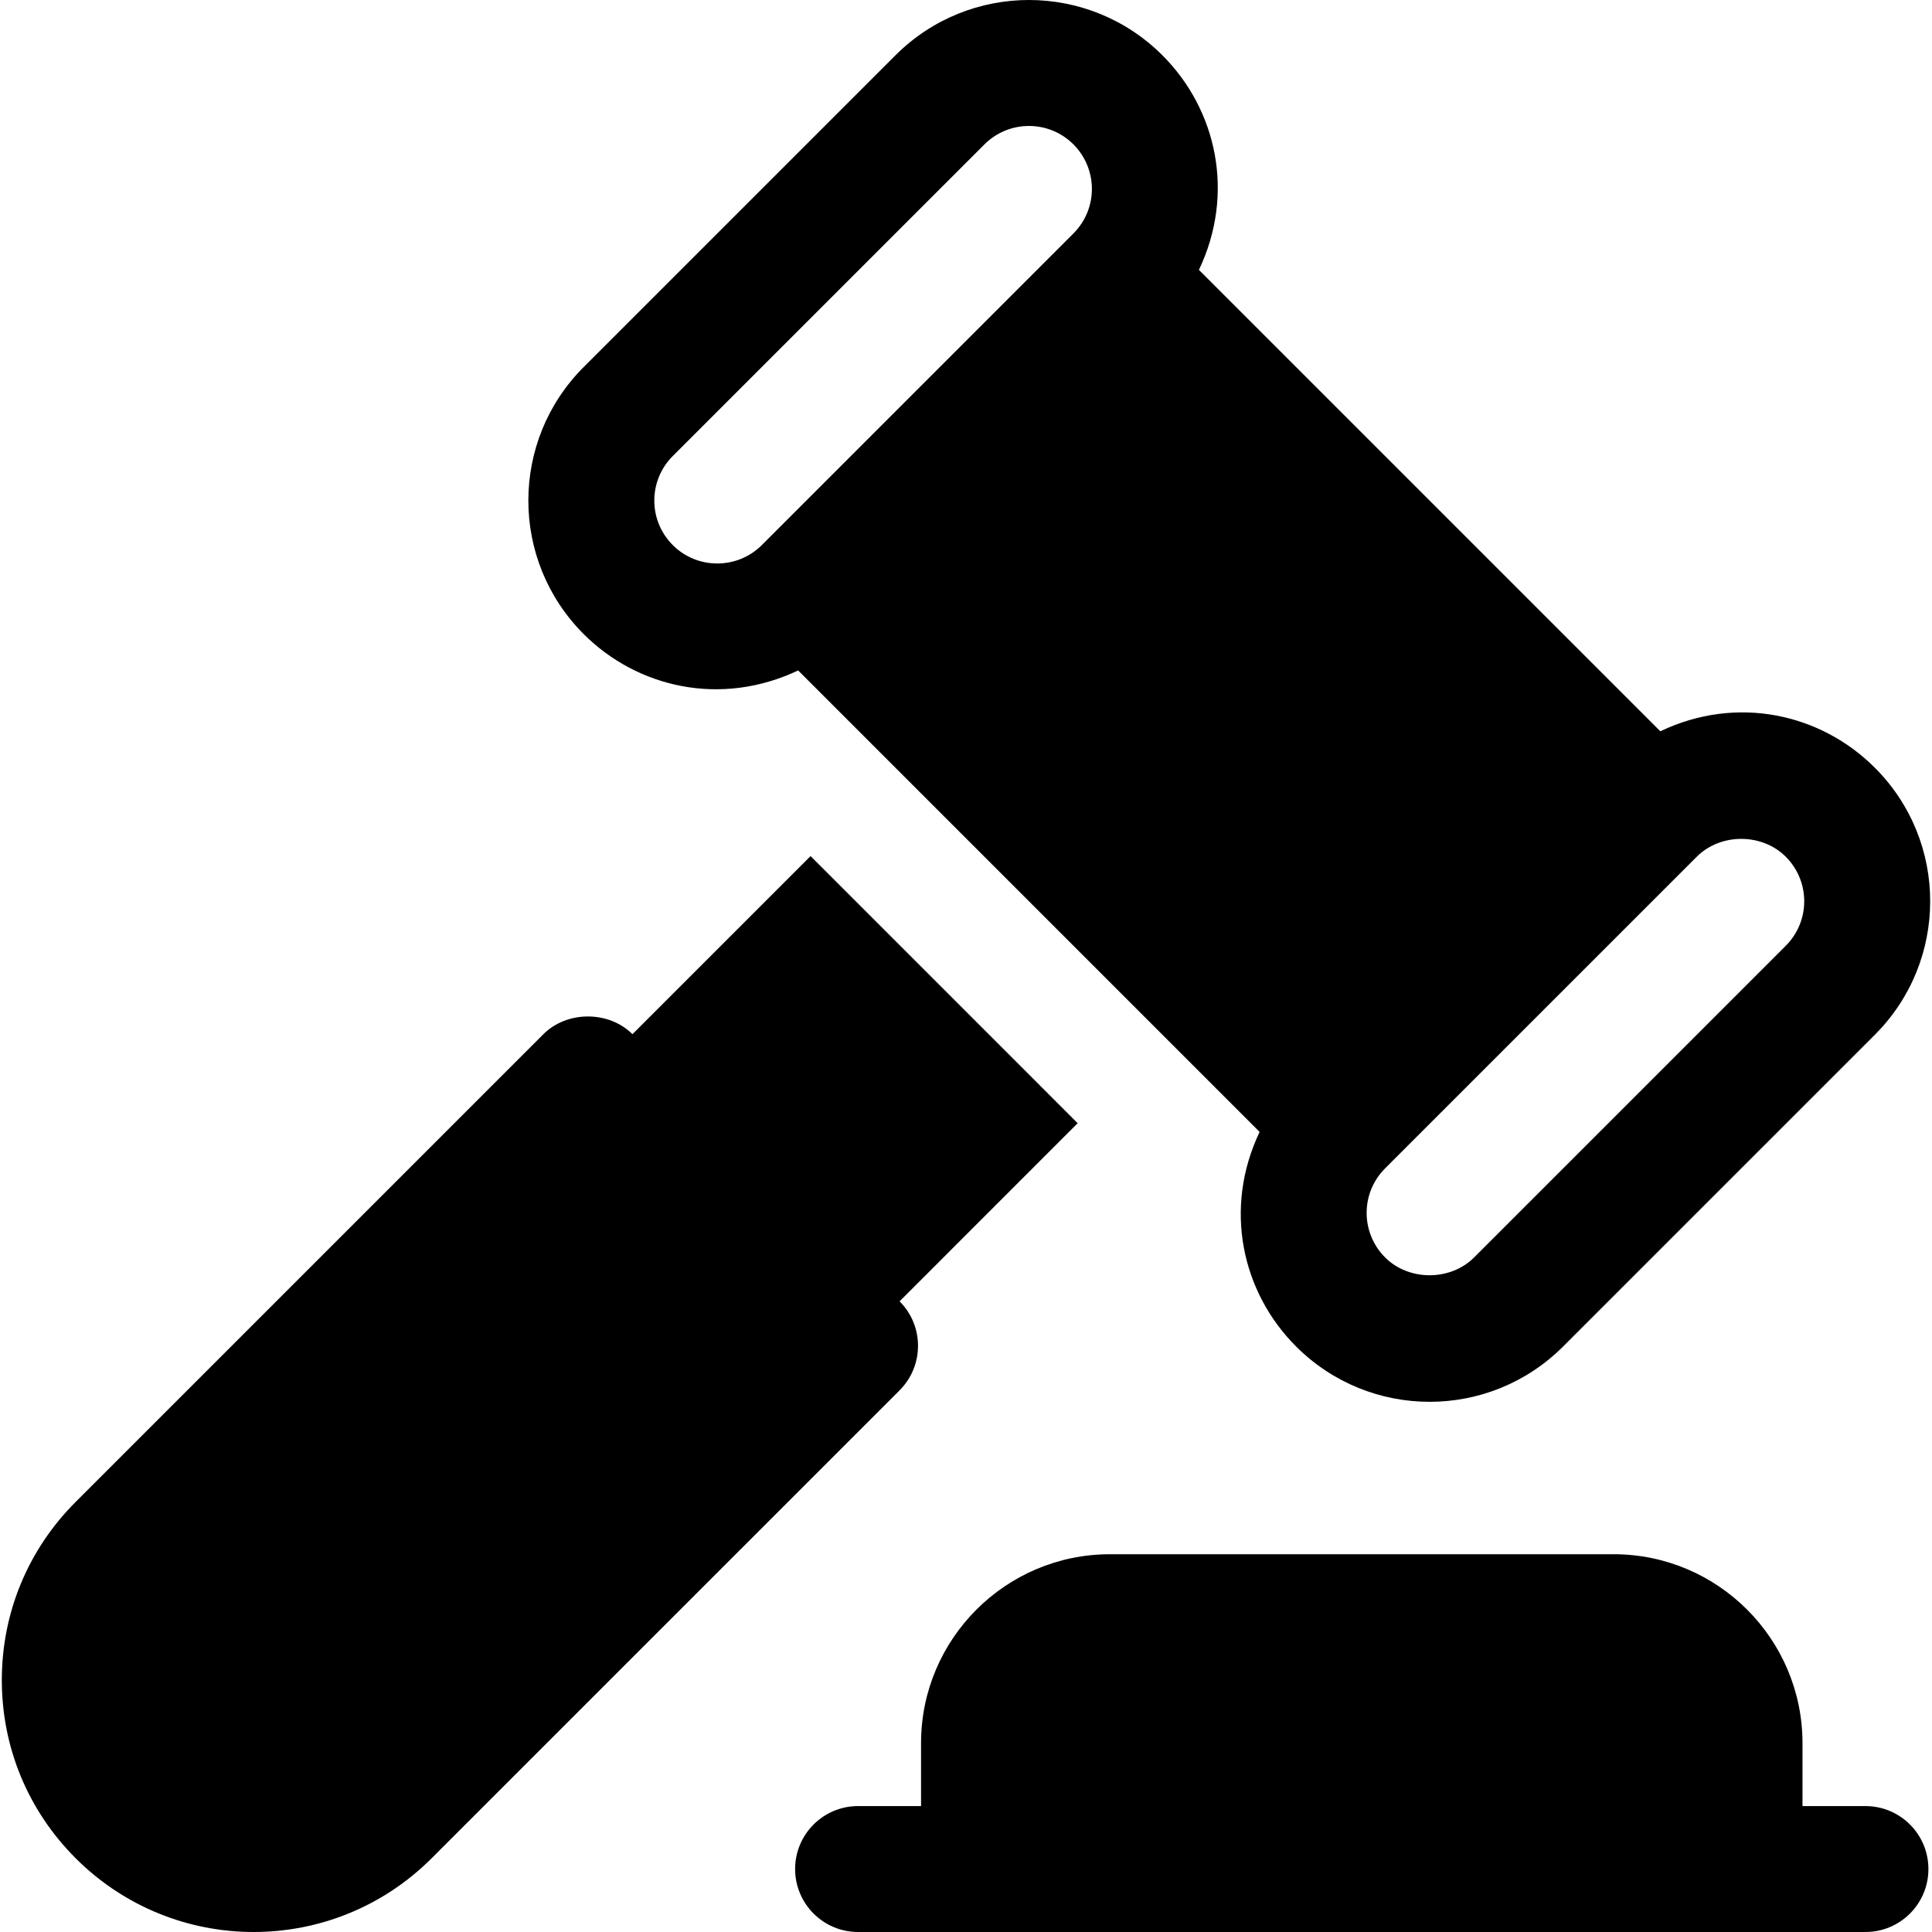 <?xml version="1.0" encoding="iso-8859-1"?>
<!-- Generator: Adobe Illustrator 19.0.0, SVG Export Plug-In . SVG Version: 6.00 Build 0)  -->
<svg version="1.1" id="Layer_1" xmlns="http://www.w3.org/2000/svg" xmlns:xlink="http://www.w3.org/1999/xlink" x="0px" y="0px"
	 viewBox="0 0 512 512" style="enable-background:new 0 0 512 512;" xml:space="preserve">
<g>
	<g>
		<path d="M496.843,203.445c-14.293-14.3-36.494-19.358-56.84-9.651L317.725,71.522c9.677-20.287,4.696-42.504-9.657-56.85
			c-19.505-19.516-51.163-19.609-70.782,0l-82.59,82.585c-19.56,19.547-19.58,51.231,0,70.798
			c14.116,14.116,36.242,19.375,56.821,9.616l122.297,122.302c-9.654,20.236-4.734,42.467,9.657,56.85v0.006
			c19.572,19.55,51.225,19.563,70.782-0.006l82.59-82.585C516.397,254.696,516.428,223.008,496.843,203.445z M284.473,61.866
			l-82.579,82.585c-6.517,6.512-17.13,6.496-23.605,0c-6.511-6.512-6.532-17.051,0-23.594l82.59-82.585
			c6.453-6.464,17.029-6.571,23.594-0.006C290.966,44.77,291.019,55.308,284.473,61.866z M473.247,250.64l-82.59,82.59
			c-6.3,6.3-17.294,6.3-23.594,0c-6.493-6.504-6.546-17.042,0-23.6l82.59-82.584c6.3-6.312,17.294-6.312,23.594,0
			C479.759,233.558,479.78,244.096,473.247,250.64z"/>
	</g>
</g>
<g>
	<g>
		<path d="M285.593,297.663l-70.788-70.791l-47.199,47.198l-0.002-0.002c-6.257-6.257-17.337-6.257-23.594,0L20.033,398.044
			C7.421,410.65,0.48,427.411,0.48,445.243c0,17.825,6.941,34.588,19.553,47.194c0,0,0,0,0,0.006
			c26.074,26.074,68.301,26.081,94.377-0.006l123.989-123.983c6.513-6.514,6.513-17.08-0.001-23.594L285.593,297.663z"/>
	</g>
</g>
<g>
	<g>
		<path d="M494.365,478.629H477.68v-16.685c0-27.602-22.454-50.056-50.056-50.056H294.142c-27.602,0-50.056,22.454-50.056,50.056
			v16.685H227.4c-9.211,0-16.685,7.468-16.685,16.685S218.189,512,227.4,512c57.708,0,213.862,0,266.965,0
			c9.211,0,16.685-7.468,16.685-16.685S503.577,478.629,494.365,478.629z"/>
	</g>
</g>
<g>
</g>
<g>
</g>
<g>
</g>
<g>
</g>
<g>
</g>
<g>
</g>
<g>
</g>
<g>
</g>
<g>
</g>
<g>
</g>
<g>
</g>
<g>
</g>
<g>
</g>
<g>
</g>
<g>
</g>
</svg>
